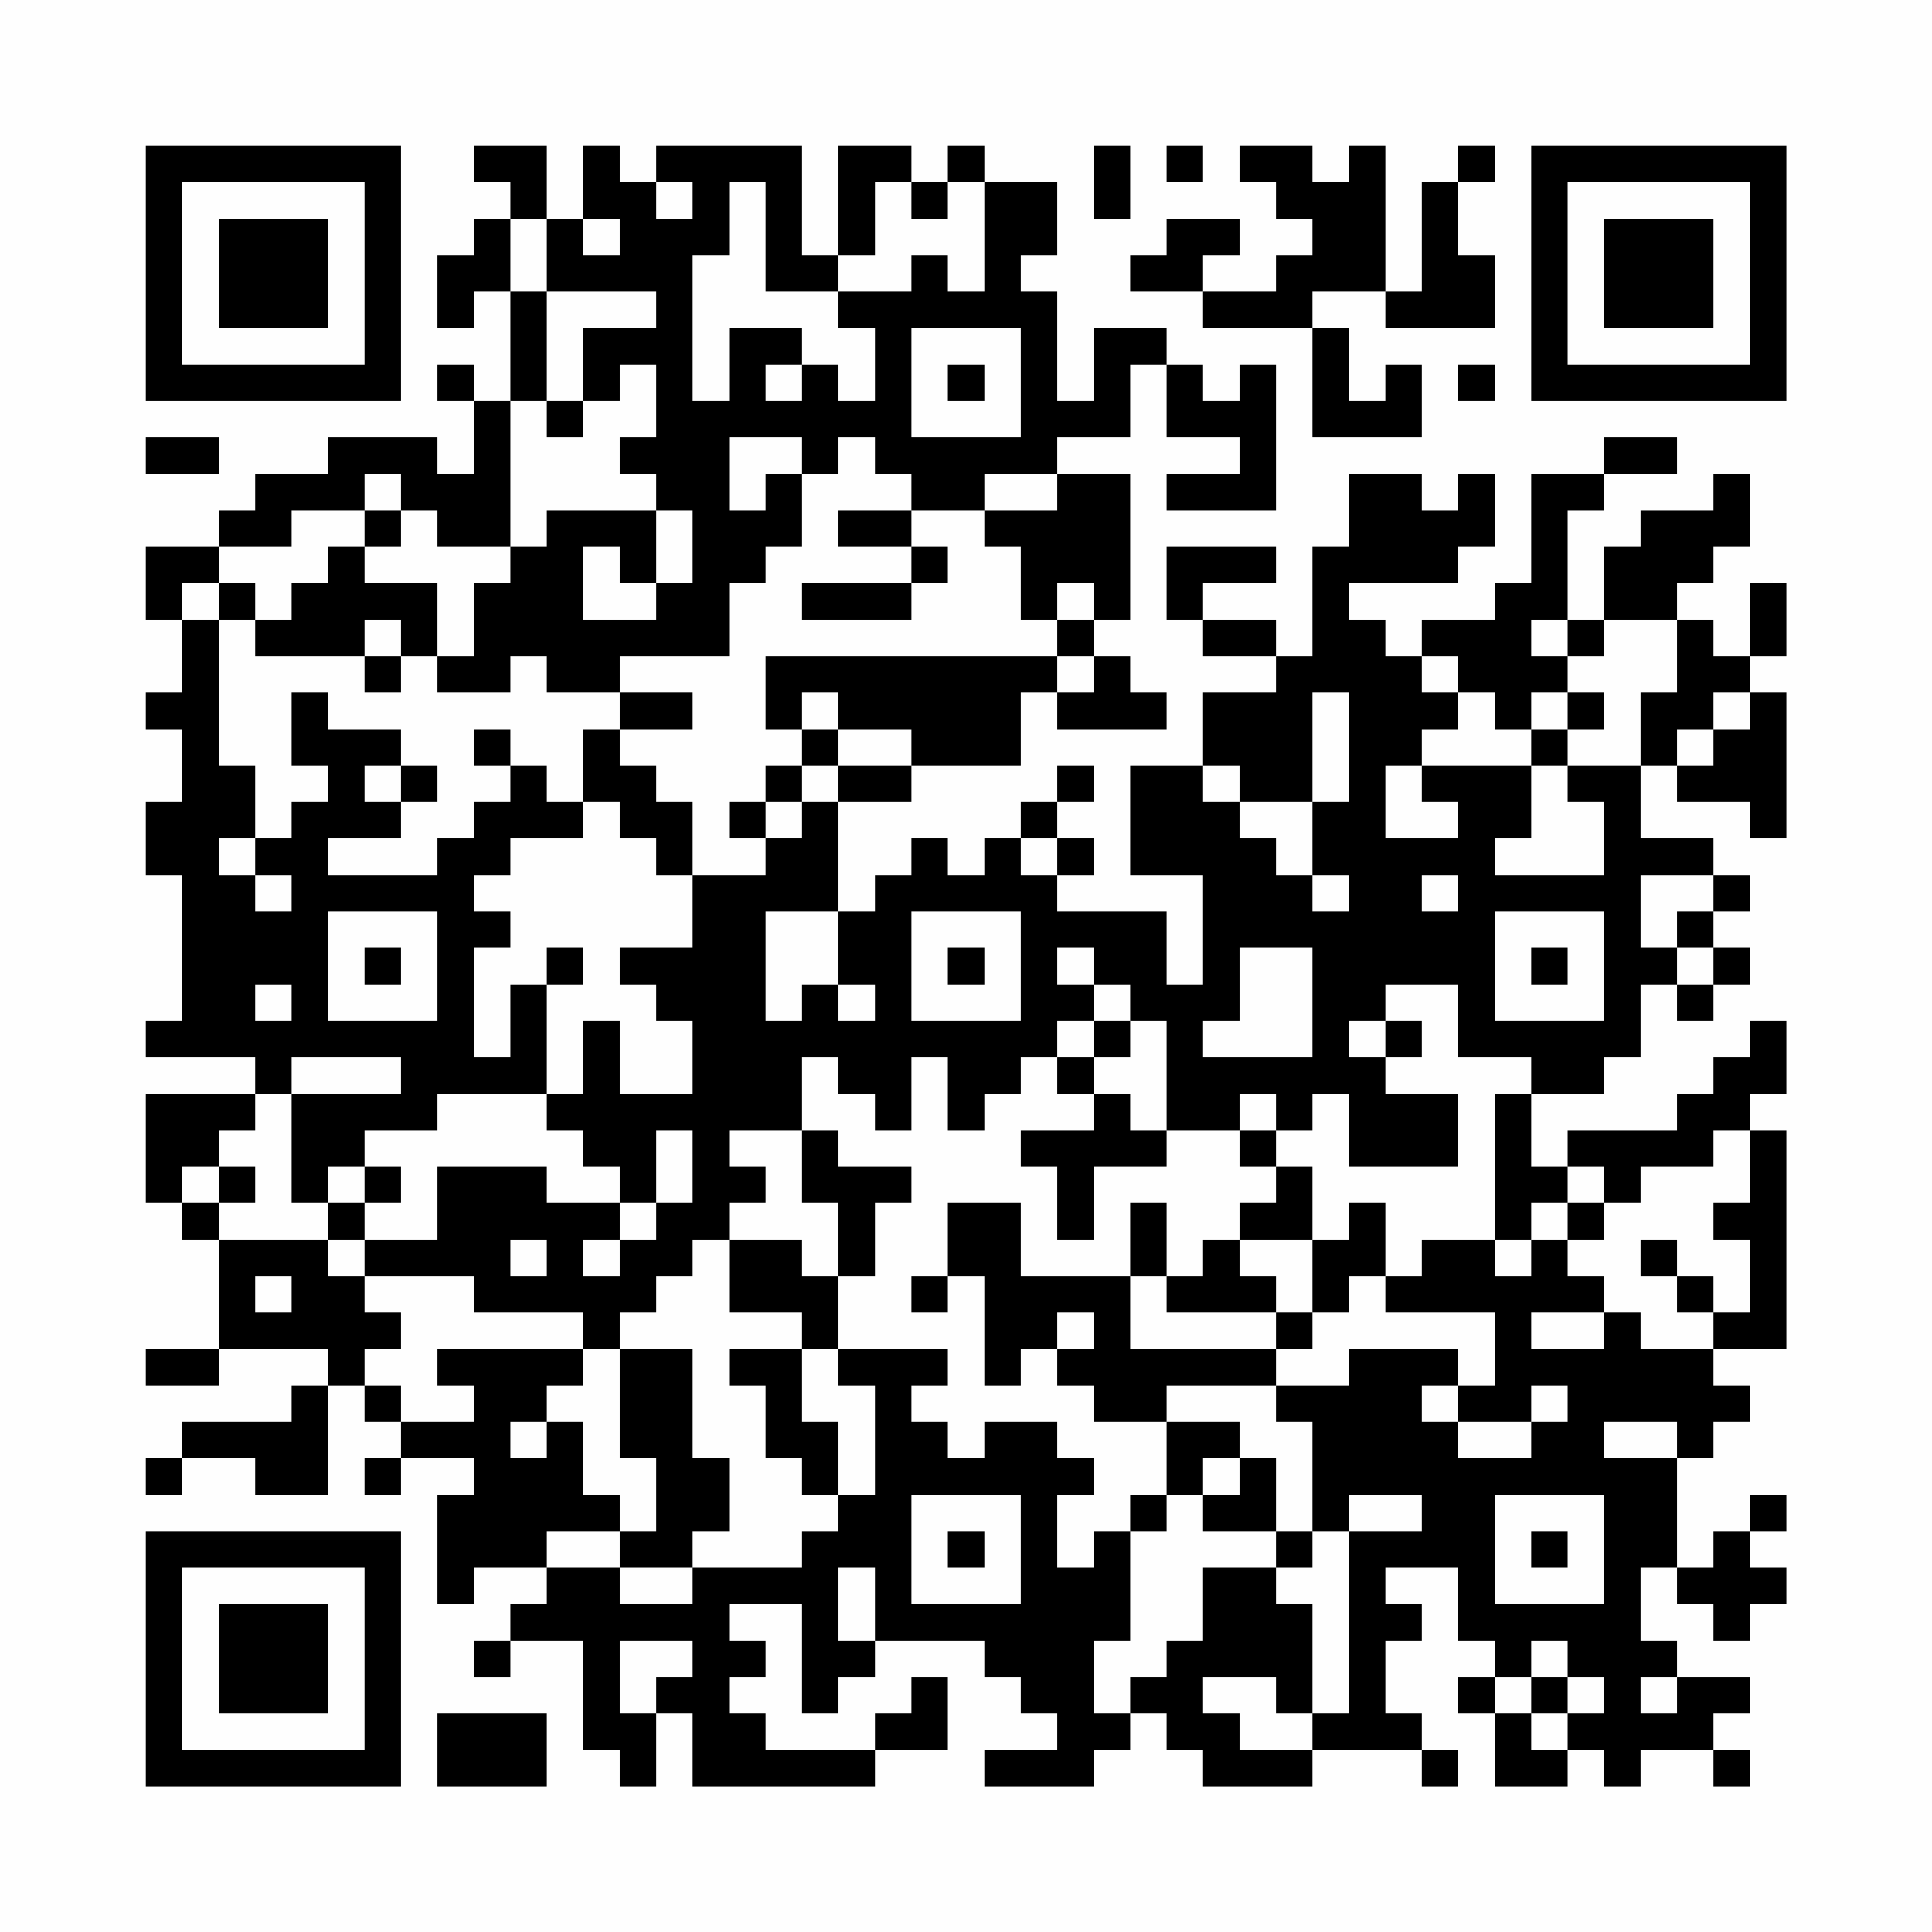 <?xml version="1.0" encoding="UTF-8"?>
<svg xmlns="http://www.w3.org/2000/svg" version="1.1" width="200" height="200" viewBox="0 0 200 200"><rect x="0" y="0" width="200" height="200" fill="#fefefe"/><g transform="scale(3.774)"><g transform="translate(4,4)"><path fill-rule="evenodd" d="M9 0L9 1L10 1L10 2L9 2L9 3L8 3L8 5L9 5L9 4L10 4L10 7L9 7L9 6L8 6L8 7L9 7L9 9L8 9L8 8L5 8L5 9L3 9L3 10L2 10L2 11L0 11L0 13L1 13L1 15L0 15L0 16L1 16L1 18L0 18L0 20L1 20L1 24L0 24L0 25L3 25L3 26L0 26L0 29L1 29L1 30L2 30L2 33L0 33L0 34L2 34L2 33L5 33L5 34L4 34L4 35L1 35L1 36L0 36L0 37L1 37L1 36L3 36L3 37L5 37L5 34L6 34L6 35L7 35L7 36L6 36L6 37L7 37L7 36L9 36L9 37L8 37L8 40L9 40L9 39L11 39L11 40L10 40L10 41L9 41L9 42L10 42L10 41L12 41L12 44L13 44L13 45L14 45L14 43L15 43L15 45L20 45L20 44L22 44L22 42L21 42L21 43L20 43L20 44L17 44L17 43L16 43L16 42L17 42L17 41L16 41L16 40L18 40L18 43L19 43L19 42L20 42L20 41L23 41L23 42L24 42L24 43L25 43L25 44L23 44L23 45L26 45L26 44L27 44L27 43L28 43L28 44L29 44L29 45L32 45L32 44L35 44L35 45L36 45L36 44L35 44L35 43L34 43L34 41L35 41L35 40L34 40L34 39L36 39L36 41L37 41L37 42L36 42L36 43L37 43L37 45L39 45L39 44L40 44L40 45L41 45L41 44L43 44L43 45L44 45L44 44L43 44L43 43L44 43L44 42L42 42L42 41L41 41L41 39L42 39L42 40L43 40L43 41L44 41L44 40L45 40L45 39L44 39L44 38L45 38L45 37L44 37L44 38L43 38L43 39L42 39L42 36L43 36L43 35L44 35L44 34L43 34L43 33L45 33L45 27L44 27L44 26L45 26L45 24L44 24L44 25L43 25L43 26L42 26L42 27L39 27L39 28L38 28L38 26L40 26L40 25L41 25L41 23L42 23L42 24L43 24L43 23L44 23L44 22L43 22L43 21L44 21L44 20L43 20L43 19L41 19L41 17L42 17L42 18L44 18L44 19L45 19L45 15L44 15L44 14L45 14L45 12L44 12L44 14L43 14L43 13L42 13L42 12L43 12L43 11L44 11L44 9L43 9L43 10L41 10L41 11L40 11L40 13L39 13L39 10L40 10L40 9L42 9L42 8L40 8L40 9L38 9L38 12L37 12L37 13L35 13L35 14L34 14L34 13L33 13L33 12L36 12L36 11L37 11L37 9L36 9L36 10L35 10L35 9L33 9L33 11L32 11L32 14L31 14L31 13L29 13L29 12L31 12L31 11L28 11L28 13L29 13L29 14L31 14L31 15L29 15L29 17L27 17L27 20L29 20L29 23L28 23L28 21L25 21L25 20L26 20L26 19L25 19L25 18L26 18L26 17L25 17L25 18L24 18L24 19L23 19L23 20L22 20L22 19L21 19L21 20L20 20L20 21L19 21L19 18L21 18L21 17L24 17L24 15L25 15L25 16L28 16L28 15L27 15L27 14L26 14L26 13L27 13L27 9L25 9L25 8L27 8L27 6L28 6L28 8L30 8L30 9L28 9L28 10L31 10L31 6L30 6L30 7L29 7L29 6L28 6L28 5L26 5L26 7L25 7L25 4L24 4L24 3L25 3L25 1L23 1L23 0L22 0L22 1L21 1L21 0L19 0L19 3L18 3L18 0L14 0L14 1L13 1L13 0L12 0L12 2L11 2L11 0ZM26 0L26 2L27 2L27 0ZM28 0L28 1L29 1L29 0ZM30 0L30 1L31 1L31 2L32 2L32 3L31 3L31 4L29 4L29 3L30 3L30 2L28 2L28 3L27 3L27 4L29 4L29 5L32 5L32 8L35 8L35 6L34 6L34 7L33 7L33 5L32 5L32 4L34 4L34 5L37 5L37 3L36 3L36 1L37 1L37 0L36 0L36 1L35 1L35 4L34 4L34 0L33 0L33 1L32 1L32 0ZM14 1L14 2L15 2L15 1ZM16 1L16 3L15 3L15 7L16 7L16 5L18 5L18 6L17 6L17 7L18 7L18 6L19 6L19 7L20 7L20 5L19 5L19 4L21 4L21 3L22 3L22 4L23 4L23 1L22 1L22 2L21 2L21 1L20 1L20 3L19 3L19 4L17 4L17 1ZM10 2L10 4L11 4L11 7L10 7L10 11L8 11L8 10L7 10L7 9L6 9L6 10L4 10L4 11L2 11L2 12L1 12L1 13L2 13L2 17L3 17L3 19L2 19L2 20L3 20L3 21L4 21L4 20L3 20L3 19L4 19L4 18L5 18L5 17L4 17L4 15L5 15L5 16L7 16L7 17L6 17L6 18L7 18L7 19L5 19L5 20L8 20L8 19L9 19L9 18L10 18L10 17L11 17L11 18L12 18L12 19L10 19L10 20L9 20L9 21L10 21L10 22L9 22L9 25L10 25L10 23L11 23L11 26L8 26L8 27L6 27L6 28L5 28L5 29L4 29L4 26L7 26L7 25L4 25L4 26L3 26L3 27L2 27L2 28L1 28L1 29L2 29L2 30L5 30L5 31L6 31L6 32L7 32L7 33L6 33L6 34L7 34L7 35L9 35L9 34L8 34L8 33L12 33L12 34L11 34L11 35L10 35L10 36L11 36L11 35L12 35L12 37L13 37L13 38L11 38L11 39L13 39L13 40L15 40L15 39L18 39L18 38L19 38L19 37L20 37L20 34L19 34L19 33L22 33L22 34L21 34L21 35L22 35L22 36L23 36L23 35L25 35L25 36L26 36L26 37L25 37L25 39L26 39L26 38L27 38L27 41L26 41L26 43L27 43L27 42L28 42L28 41L29 41L29 39L31 39L31 40L32 40L32 43L31 43L31 42L29 42L29 43L30 43L30 44L32 44L32 43L33 43L33 38L35 38L35 37L33 37L33 38L32 38L32 35L31 35L31 34L33 34L33 33L36 33L36 34L35 34L35 35L36 35L36 36L38 36L38 35L39 35L39 34L38 34L38 35L36 35L36 34L37 34L37 32L34 32L34 31L35 31L35 30L37 30L37 31L38 31L38 30L39 30L39 31L40 31L40 32L38 32L38 33L40 33L40 32L41 32L41 33L43 33L43 32L44 32L44 30L43 30L43 29L44 29L44 27L43 27L43 28L41 28L41 29L40 29L40 28L39 28L39 29L38 29L38 30L37 30L37 26L38 26L38 25L36 25L36 23L34 23L34 24L33 24L33 25L34 25L34 26L36 26L36 28L33 28L33 26L32 26L32 27L31 27L31 26L30 26L30 27L28 27L28 24L27 24L27 23L26 23L26 22L25 22L25 23L26 23L26 24L25 24L25 25L24 25L24 26L23 26L23 27L22 27L22 25L21 25L21 27L20 27L20 26L19 26L19 25L18 25L18 27L16 27L16 28L17 28L17 29L16 29L16 30L15 30L15 31L14 31L14 32L13 32L13 33L12 33L12 32L9 32L9 31L6 31L6 30L8 30L8 28L11 28L11 29L13 29L13 30L12 30L12 31L13 31L13 30L14 30L14 29L15 29L15 27L14 27L14 29L13 29L13 28L12 28L12 27L11 27L11 26L12 26L12 24L13 24L13 26L15 26L15 24L14 24L14 23L13 23L13 22L15 22L15 20L17 20L17 19L18 19L18 18L19 18L19 17L21 17L21 16L19 16L19 15L18 15L18 16L17 16L17 14L25 14L25 15L26 15L26 14L25 14L25 13L26 13L26 12L25 12L25 13L24 13L24 11L23 11L23 10L25 10L25 9L23 9L23 10L21 10L21 9L20 9L20 8L19 8L19 9L18 9L18 8L16 8L16 10L17 10L17 9L18 9L18 11L17 11L17 12L16 12L16 14L13 14L13 15L11 15L11 14L10 14L10 15L8 15L8 14L9 14L9 12L10 12L10 11L11 11L11 10L14 10L14 12L13 12L13 11L12 11L12 13L14 13L14 12L15 12L15 10L14 10L14 9L13 9L13 8L14 8L14 6L13 6L13 7L12 7L12 5L14 5L14 4L11 4L11 2ZM12 2L12 3L13 3L13 2ZM21 5L21 8L24 8L24 5ZM22 6L22 7L23 7L23 6ZM36 6L36 7L37 7L37 6ZM11 7L11 8L12 8L12 7ZM0 8L0 9L2 9L2 8ZM6 10L6 11L5 11L5 12L4 12L4 13L3 13L3 12L2 12L2 13L3 13L3 14L6 14L6 15L7 15L7 14L8 14L8 12L6 12L6 11L7 11L7 10ZM19 10L19 11L21 11L21 12L18 12L18 13L21 13L21 12L22 12L22 11L21 11L21 10ZM6 13L6 14L7 14L7 13ZM38 13L38 14L39 14L39 15L38 15L38 16L37 16L37 15L36 15L36 14L35 14L35 15L36 15L36 16L35 16L35 17L34 17L34 19L36 19L36 18L35 18L35 17L38 17L38 19L37 19L37 20L40 20L40 18L39 18L39 17L41 17L41 15L42 15L42 13L40 13L40 14L39 14L39 13ZM13 15L13 16L12 16L12 18L13 18L13 19L14 19L14 20L15 20L15 18L14 18L14 17L13 17L13 16L15 16L15 15ZM32 15L32 18L30 18L30 17L29 17L29 18L30 18L30 19L31 19L31 20L32 20L32 21L33 21L33 20L32 20L32 18L33 18L33 15ZM39 15L39 16L38 16L38 17L39 17L39 16L40 16L40 15ZM43 15L43 16L42 16L42 17L43 17L43 16L44 16L44 15ZM9 16L9 17L10 17L10 16ZM18 16L18 17L17 17L17 18L16 18L16 19L17 19L17 18L18 18L18 17L19 17L19 16ZM7 17L7 18L8 18L8 17ZM24 19L24 20L25 20L25 19ZM35 20L35 21L36 21L36 20ZM41 20L41 22L42 22L42 23L43 23L43 22L42 22L42 21L43 21L43 20ZM5 21L5 24L8 24L8 21ZM17 21L17 24L18 24L18 23L19 23L19 24L20 24L20 23L19 23L19 21ZM21 21L21 24L24 24L24 21ZM37 21L37 24L40 24L40 21ZM6 22L6 23L7 23L7 22ZM11 22L11 23L12 23L12 22ZM22 22L22 23L23 23L23 22ZM30 22L30 24L29 24L29 25L32 25L32 22ZM38 22L38 23L39 23L39 22ZM3 23L3 24L4 24L4 23ZM26 24L26 25L25 25L25 26L26 26L26 27L24 27L24 28L25 28L25 30L26 30L26 28L28 28L28 27L27 27L27 26L26 26L26 25L27 25L27 24ZM34 24L34 25L35 25L35 24ZM18 27L18 29L19 29L19 31L18 31L18 30L16 30L16 32L18 32L18 33L16 33L16 34L17 34L17 36L18 36L18 37L19 37L19 35L18 35L18 33L19 33L19 31L20 31L20 29L21 29L21 28L19 28L19 27ZM30 27L30 28L31 28L31 29L30 29L30 30L29 30L29 31L28 31L28 29L27 29L27 31L24 31L24 29L22 29L22 31L21 31L21 32L22 32L22 31L23 31L23 34L24 34L24 33L25 33L25 34L26 34L26 35L28 35L28 37L27 37L27 38L28 38L28 37L29 37L29 38L31 38L31 39L32 39L32 38L31 38L31 36L30 36L30 35L28 35L28 34L31 34L31 33L32 33L32 32L33 32L33 31L34 31L34 29L33 29L33 30L32 30L32 28L31 28L31 27ZM2 28L2 29L3 29L3 28ZM6 28L6 29L5 29L5 30L6 30L6 29L7 29L7 28ZM39 29L39 30L40 30L40 29ZM10 30L10 31L11 31L11 30ZM30 30L30 31L31 31L31 32L28 32L28 31L27 31L27 33L31 33L31 32L32 32L32 30ZM41 30L41 31L42 31L42 32L43 32L43 31L42 31L42 30ZM3 31L3 32L4 32L4 31ZM25 32L25 33L26 33L26 32ZM13 33L13 36L14 36L14 38L13 38L13 39L15 39L15 38L16 38L16 36L15 36L15 33ZM40 35L40 36L42 36L42 35ZM29 36L29 37L30 37L30 36ZM21 37L21 40L24 40L24 37ZM37 37L37 40L40 40L40 37ZM22 38L22 39L23 39L23 38ZM38 38L38 39L39 39L39 38ZM19 39L19 41L20 41L20 39ZM13 41L13 43L14 43L14 42L15 42L15 41ZM38 41L38 42L37 42L37 43L38 43L38 44L39 44L39 43L40 43L40 42L39 42L39 41ZM38 42L38 43L39 43L39 42ZM41 42L41 43L42 43L42 42ZM8 43L8 45L11 45L11 43ZM0 0L0 7L7 7L7 0ZM1 1L1 6L6 6L6 1ZM2 2L2 5L5 5L5 2ZM38 0L38 7L45 7L45 0ZM39 1L39 6L44 6L44 1ZM40 2L40 5L43 5L43 2ZM0 38L0 45L7 45L7 38ZM1 39L1 44L6 44L6 39ZM2 40L2 43L5 43L5 40Z" fill="#000000"/></g></g></svg>
